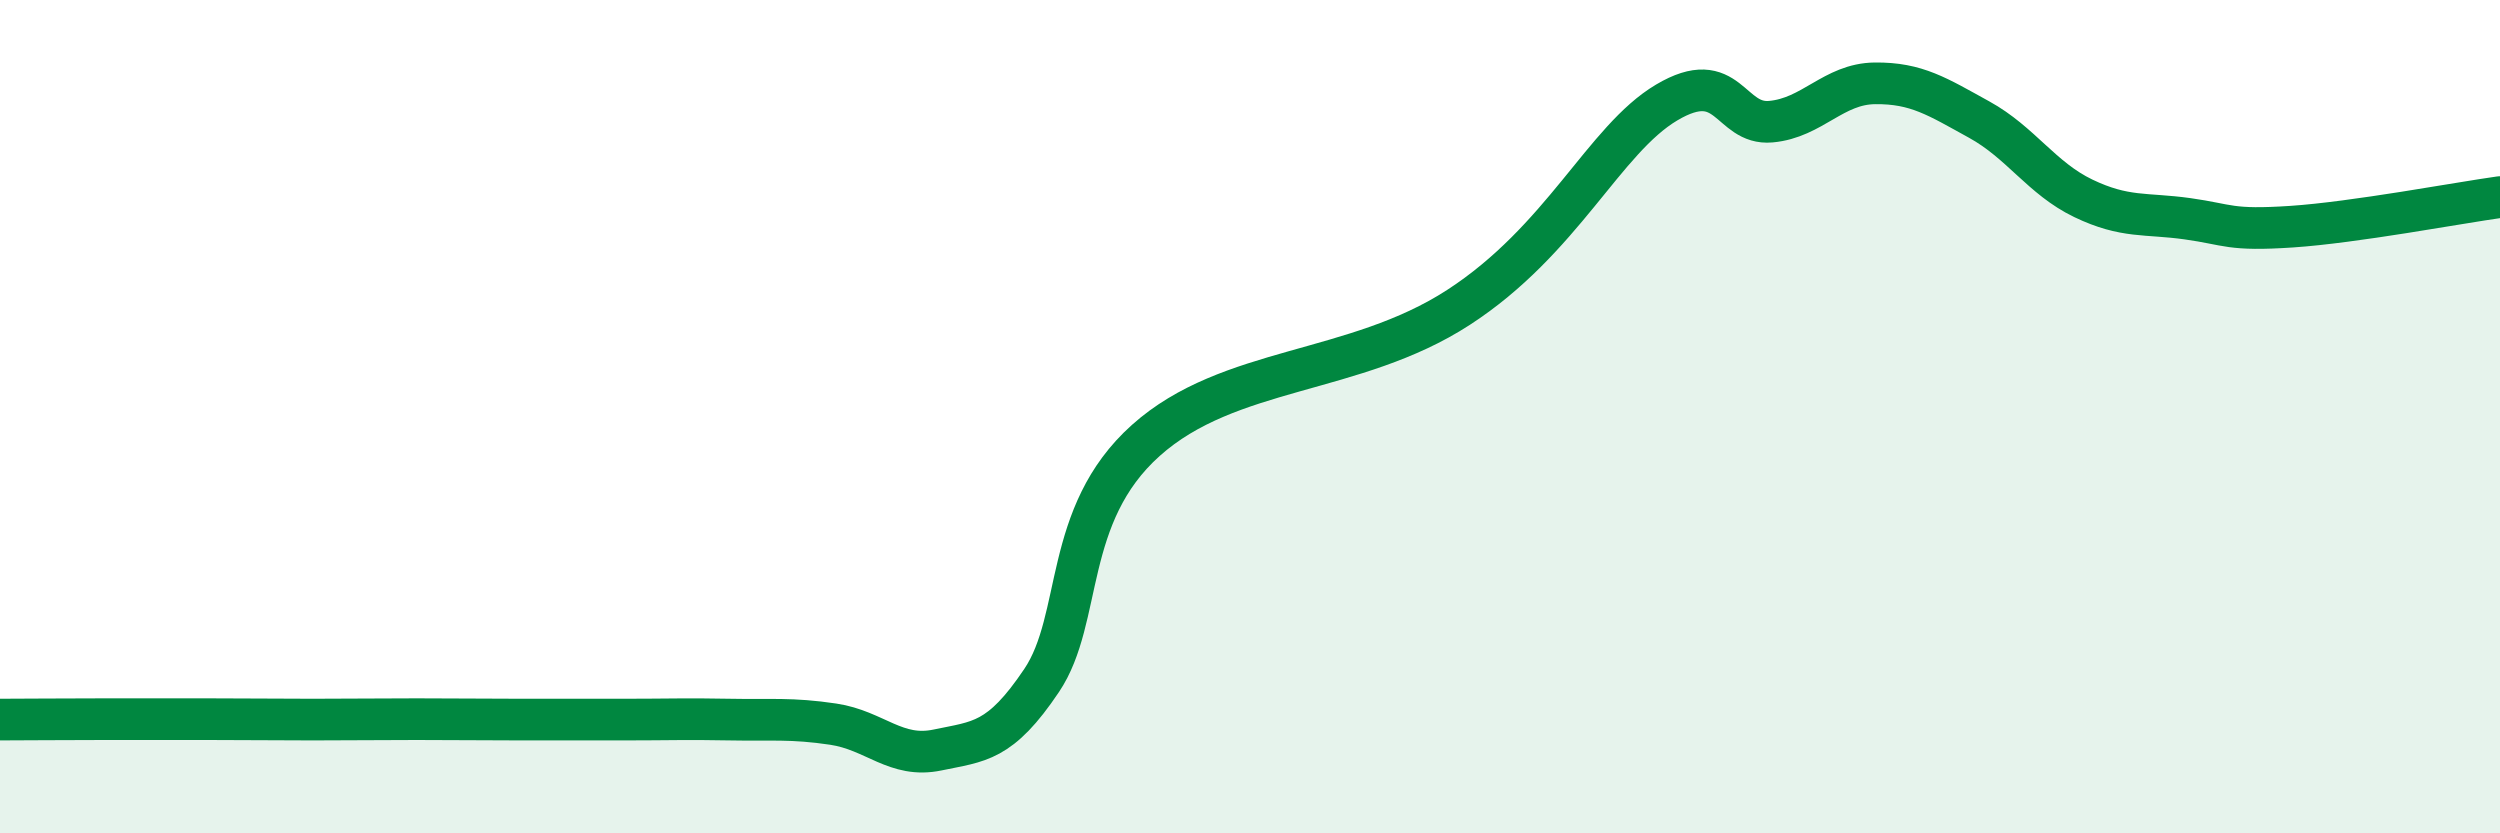 
    <svg width="60" height="20" viewBox="0 0 60 20" xmlns="http://www.w3.org/2000/svg">
      <path
        d="M 0,17.27 C 0.5,17.27 1.5,17.26 2.5,17.26 C 3.5,17.26 4,17.26 5,17.26 C 6,17.26 6.5,17.27 7.5,17.27 C 8.5,17.27 9,17.26 10,17.26 C 11,17.26 11.5,17.27 12.5,17.27 C 13.5,17.27 14,17.27 15,17.27 C 16,17.27 16.5,17.25 17.5,17.27 C 18.5,17.29 19,17.23 20,17.38 C 21,17.53 21.5,18.21 22.5,18 C 23.5,17.79 24,17.82 25,16.33 C 26,14.84 25.5,12.36 27.5,10.57 C 29.5,8.78 32.5,9 35,7.38 C 37.5,5.76 38.5,3.35 40,2.46 C 41.5,1.57 41.5,3.01 42.5,2.92 C 43.5,2.83 44,2.01 45,2 C 46,1.99 46.5,2.32 47.5,2.87 C 48.5,3.42 49,4.28 50,4.76 C 51,5.24 51.5,5.11 52.5,5.25 C 53.5,5.39 53.5,5.54 55,5.44 C 56.5,5.34 59,4.87 60,4.73L60 20L0 20Z"
        fill="#008740"
        opacity="0.1"
        stroke-linecap="round"
        stroke-linejoin="round"
      />
      <path
        d="M 0,17.27 C 0.5,17.27 1.5,17.26 2.5,17.26 C 3.5,17.26 4,17.26 5,17.26 C 6,17.26 6.5,17.27 7.5,17.27 C 8.5,17.27 9,17.26 10,17.26 C 11,17.26 11.5,17.27 12.5,17.27 C 13.5,17.27 14,17.27 15,17.27 C 16,17.27 16.5,17.25 17.5,17.27 C 18.5,17.29 19,17.23 20,17.38 C 21,17.53 21.5,18.21 22.5,18 C 23.5,17.79 24,17.82 25,16.33 C 26,14.84 25.5,12.36 27.5,10.57 C 29.5,8.78 32.5,9 35,7.38 C 37.5,5.76 38.5,3.35 40,2.46 C 41.5,1.57 41.5,3.01 42.5,2.92 C 43.5,2.83 44,2.01 45,2 C 46,1.99 46.5,2.32 47.5,2.87 C 48.5,3.42 49,4.28 50,4.76 C 51,5.24 51.5,5.11 52.5,5.25 C 53.5,5.39 53.5,5.54 55,5.44 C 56.5,5.34 59,4.87 60,4.73"
        stroke="#008740"
        stroke-width="1"
        fill="none"
        stroke-linecap="round"
        stroke-linejoin="round"
      />
    </svg>
  
